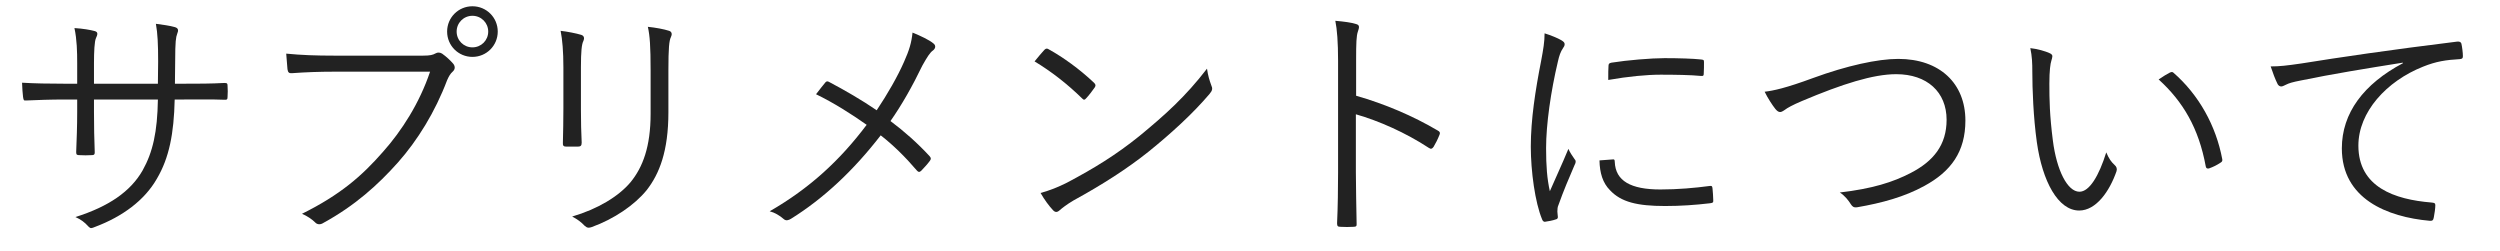 <svg width="399" height="40" viewBox="0 0 399 40" fill="none" xmlns="http://www.w3.org/2000/svg">
	<path d="M383.518 10.08L383.478 10C377.478 10.96 372.278 11.8 367.238 12.84C365.798 13.12 365.318 13.28 364.838 13.52C364.558 13.64 364.318 13.8 364.078 13.8C363.838 13.8 363.638 13.64 363.518 13.44C363.118 12.64 362.758 11.68 362.398 10.6C363.838 10.6 364.878 10.48 367.358 10.12C373.318 9.16 381.438 7.96 392.158 6.64C392.558 6.6 392.758 6.72 392.838 6.96C392.958 7.48 393.078 8.44 393.078 8.96C393.078 9.32 392.958 9.4 392.558 9.44C390.398 9.56 388.798 9.8 386.718 10.64C380.878 12.96 376.398 17.88 376.398 23.24C376.398 29.88 382.198 31.84 388.038 32.32C388.558 32.36 388.678 32.44 388.678 32.76C388.678 33.2 388.558 34.12 388.438 34.68C388.358 35.12 388.238 35.28 387.798 35.24C381.038 34.64 373.758 31.76 373.758 23.68C373.758 18.04 377.238 13.4 383.518 10.08Z" fill="#222222"/>
	<path d="M324.039 7.68C325.159 7.8 326.439 8.16 327.199 8.52C327.439 8.64 327.559 8.8 327.559 8.96C327.559 9.16 327.479 9.4 327.399 9.68C327.239 10.16 327.079 11.28 327.079 13.36C327.079 15.92 327.119 18.36 327.639 22.44C328.239 27.16 329.959 30.6 331.879 30.6C333.479 30.6 334.999 28.04 336.159 24.32C336.599 25.36 336.959 25.84 337.479 26.32C337.799 26.6 337.919 26.92 337.799 27.32C336.679 30.56 334.519 33.6 331.839 33.6C328.479 33.6 325.959 28.96 325.079 22.68C324.519 18.68 324.359 14.16 324.359 11.52C324.359 10 324.319 9.04 324.039 7.68ZM344.519 12.68C345.279 12.16 345.879 11.8 346.279 11.6C346.519 11.48 346.719 11.44 346.879 11.6C350.959 15.16 353.679 20.08 354.679 25.44C354.719 25.72 354.599 25.84 354.399 25.96C353.799 26.36 353.239 26.64 352.559 26.88C352.279 26.96 352.079 26.84 352.039 26.56C350.919 20.44 348.399 16.2 344.519 12.68Z" fill="#222222"/>
	<path d="M281.637 14.64C282.997 14.48 284.957 14.08 289.397 12.44C294.757 10.48 299.677 9.4 302.957 9.4C309.597 9.4 313.677 13.32 313.677 19.24C313.677 24.2 311.397 27.36 307.117 29.68C303.997 31.4 300.357 32.4 296.397 33.08C295.837 33.16 295.637 32.96 295.397 32.6C294.997 31.96 294.437 31.24 293.637 30.72C298.797 30.12 302.117 29.08 304.957 27.6C308.597 25.72 310.677 23.12 310.677 19.12C310.677 14.68 307.557 11.84 302.637 11.84C298.957 11.84 294.037 13.4 287.597 16.12C286.077 16.76 285.237 17.24 284.877 17.52C284.477 17.8 284.277 17.88 284.117 17.88C283.837 17.88 283.637 17.72 283.357 17.4C282.877 16.8 282.117 15.64 281.637 14.64Z" fill="#222222"/>
	<path d="M246.516 5.32C247.556 5.64 248.596 6.08 249.156 6.4C249.556 6.64 249.716 6.8 249.716 7.04C249.716 7.28 249.636 7.44 249.436 7.72C249.076 8.24 248.836 8.92 248.636 9.84C247.516 14.56 246.756 19.84 246.756 23.64C246.756 26.56 246.916 28.52 247.356 30.52C248.316 28.28 249.156 26.56 250.316 23.76C250.596 24.4 250.956 24.88 251.276 25.36C251.396 25.48 251.476 25.64 251.476 25.76C251.476 26 251.396 26.16 251.276 26.4C250.396 28.44 249.556 30.4 248.716 32.76C248.596 33 248.556 33.36 248.556 33.76C248.556 34.12 248.636 34.36 248.636 34.64C248.636 34.8 248.556 34.96 248.356 35C247.796 35.2 247.116 35.32 246.556 35.4C246.356 35.4 246.196 35.24 246.116 35C244.996 32.32 244.316 27.32 244.316 23.4C244.316 19.12 245.036 14.44 245.956 9.76C246.316 7.84 246.516 6.68 246.516 5.32ZM255.276 25.6L257.436 25.44C257.636 25.4 257.716 25.52 257.716 25.84C257.836 28.88 260.276 30.24 264.996 30.24C267.836 30.24 270.436 30 272.876 29.68C273.196 29.64 273.276 29.68 273.316 30.08C273.356 30.56 273.436 31.4 273.436 31.96C273.436 32.32 273.436 32.36 272.916 32.44C270.516 32.72 268.276 32.88 265.756 32.88C261.276 32.88 258.716 32.24 256.956 30.36C255.796 29.2 255.316 27.6 255.276 25.6ZM256.676 12.76C256.676 11.68 256.676 11.04 256.716 10.56C256.716 10.2 256.796 10.08 257.196 10C259.716 9.6 263.556 9.28 265.676 9.28C267.996 9.28 270.276 9.36 271.356 9.48C271.876 9.52 271.956 9.56 271.956 9.88C271.956 10.52 271.956 11.16 271.916 11.76C271.916 12.08 271.836 12.16 271.476 12.12C269.916 11.96 267.316 11.92 265.036 11.92C262.796 11.92 259.876 12.2 256.676 12.76Z" fill="#222222"/>
	<path d="M216.437 9.48V15.28C221.037 16.6 225.477 18.48 229.477 20.84C229.797 21 229.877 21.2 229.757 21.48C229.477 22.2 229.117 22.92 228.797 23.44C228.557 23.76 228.397 23.84 228.037 23.6C224.317 21.16 220.037 19.28 216.397 18.24V27.52C216.397 29.96 216.477 33.08 216.517 35.68C216.557 36.08 216.437 36.2 215.997 36.2C215.397 36.24 214.597 36.24 213.957 36.2C213.517 36.2 213.397 36.08 213.397 35.64C213.517 33.08 213.557 29.96 213.557 27.52V9.72C213.557 6.72 213.397 4.68 213.117 3.32C214.517 3.44 215.717 3.6 216.437 3.84C217.077 4 216.917 4.44 216.717 5.04C216.477 5.72 216.437 6.92 216.437 9.48Z" fill="#222222"/>
	<path d="M165.117 9.8C165.637 9.16 166.237 8.44 166.677 7.96C166.957 7.68 167.157 7.72 167.397 7.88C169.637 9.12 172.277 11 174.597 13.2C174.877 13.48 174.917 13.64 174.717 13.96C174.397 14.44 173.677 15.36 173.357 15.68C173.117 15.96 172.997 16 172.717 15.72C170.357 13.4 167.717 11.36 165.117 9.8ZM166.077 30.8C167.637 30.36 168.837 29.88 170.277 29.16C174.597 26.88 178.117 24.72 181.837 21.72C185.877 18.4 189.197 15.44 192.637 10.96C192.797 12.08 193.037 12.84 193.317 13.6C193.557 14.12 193.517 14.44 193.037 15C190.357 18.16 186.837 21.36 183.317 24.2C179.917 26.92 175.917 29.48 171.317 32C170.237 32.64 169.477 33.24 169.117 33.56C168.717 33.92 168.397 33.92 168.037 33.52C167.437 32.88 166.717 31.92 166.077 30.8Z" fill="#222222"/>
	<path d="M139.92 17.6C141.68 14.96 143.24 12.24 144.28 9.88C145.12 8 145.48 6.8 145.64 5.2C146.92 5.72 148.28 6.36 148.96 6.92C149.44 7.28 149.28 7.76 148.92 8.04C148.44 8.36 147.96 9.12 147.2 10.48C145.64 13.72 143.92 16.76 142.12 19.32C144.32 20.96 146.44 22.84 148.36 24.92C148.64 25.24 148.6 25.4 148.4 25.68C147.96 26.28 147.52 26.72 147.04 27.24C146.76 27.52 146.56 27.48 146.32 27.2C144.48 25.04 142.52 23.12 140.56 21.6C136.2 27.24 131.44 31.68 126.24 34.92C125.84 35.16 125.44 35.28 125.08 34.96C124.44 34.4 123.64 33.92 122.84 33.72C129.24 30.04 134.08 25.56 138.32 19.92C135.88 18.2 133.12 16.44 130.24 15.04C130.84 14.28 131.4 13.52 131.76 13.12C131.96 12.92 132.12 12.96 132.4 13.12C134.68 14.32 137.6 16 139.92 17.6Z" fill="#222222"/>
	<path d="M89.917 17.32V10.72C89.917 8.2 89.757 6.36 89.477 4.92C90.557 5.04 91.957 5.32 92.757 5.56C93.277 5.72 93.277 6.16 93.117 6.52C92.837 7.04 92.717 8.2 92.717 10.72V17.48C92.717 19.56 92.757 21.04 92.837 22.76C92.837 23.24 92.677 23.4 92.237 23.4H90.357C89.957 23.4 89.797 23.24 89.837 22.8C89.877 21.08 89.917 19.28 89.917 17.32ZM106.677 11.16V17.92C106.677 24.12 105.237 27.76 103.197 30.36C101.277 32.72 97.997 34.96 94.437 36.24C93.997 36.4 93.717 36.4 93.317 36.04C92.757 35.44 92.157 35 91.317 34.56C95.397 33.36 98.717 31.36 100.637 29.08C102.597 26.68 103.837 23.4 103.837 18.16V11.28C103.837 7.36 103.717 5.72 103.397 4.28C104.597 4.4 105.917 4.64 106.797 4.92C107.277 5.08 107.277 5.52 107.077 5.92C106.797 6.48 106.677 7.68 106.677 11.16Z" fill="#222222"/>
	<path d="M68.64 11.44H53.32C50.96 11.44 48.76 11.52 46.6 11.68C46.12 11.72 45.96 11.56 45.88 11.04C45.84 10.48 45.72 9.24 45.68 8.56C48.16 8.8 50.4 8.88 53.36 8.88H67.52C68.68 8.88 69.08 8.76 69.52 8.52C69.84 8.32 70.24 8.36 70.56 8.56C71.24 9.04 71.88 9.64 72.36 10.2C72.68 10.64 72.64 11.08 72.24 11.44C71.88 11.76 71.64 12.16 71.36 12.8C69.44 17.88 66.64 22.4 63.52 25.92C60.28 29.56 56.6 32.84 51.64 35.56C51.16 35.88 50.64 35.88 50.28 35.48C49.8 35 49.04 34.48 48.2 34.12C54.32 31.08 57.76 28.08 61.12 24.24C64.12 20.88 66.96 16.44 68.64 11.44ZM75.4 1C77.64 1 79.44 2.8 79.44 5.04C79.44 7.28 77.64 9.08 75.4 9.08C73.16 9.08 71.36 7.28 71.36 5.04C71.36 2.8 73.16 1 75.4 1ZM75.4 2.52C74 2.52 72.88 3.64 72.88 5.04C72.88 6.44 74 7.56 75.4 7.56C76.8 7.56 77.92 6.44 77.92 5.04C77.92 3.64 76.8 2.52 75.4 2.52Z" fill="#222222"/>
	<path d="M27.919 13.36H29.36C31.599 13.36 33.639 13.36 35.84 13.24C36.279 13.24 36.319 13.36 36.319 13.72C36.359 14.24 36.359 14.88 36.319 15.44C36.319 15.84 36.239 15.96 35.8 15.92C33.76 15.84 31.64 15.88 29.399 15.88H27.88C27.759 21.32 27 25.2 25.04 28.52C23.079 31.96 19.559 34.56 15.2 36.2C14.6 36.44 14.479 36.52 14.12 36.16C13.479 35.44 12.919 35.04 12.04 34.64C17.36 32.96 20.84 30.56 22.759 27.2C24.399 24.28 25.119 21.04 25.2 15.88H14.999V17.84C14.999 20.08 15.04 22.2 15.12 24.32C15.12 24.68 14.999 24.76 14.639 24.76C14.079 24.8 13.239 24.8 12.639 24.76C12.28 24.76 12.159 24.68 12.159 24.28C12.239 22.24 12.319 20.2 12.319 17.92V15.88H10.28C8.16 15.88 5.84 15.96 4.12 16.04C3.76 16.08 3.76 15.92 3.68 15.48C3.6 14.92 3.56 14.08 3.52 13.2C5.6 13.32 7.72 13.36 10.28 13.36H12.319V10.08C12.319 8.28 12.28 6.32 11.88 4.48C13.2 4.56 14.399 4.76 15.12 4.96C15.72 5.12 15.559 5.56 15.319 6.08C15.079 6.56 14.999 8.24 14.999 10.08V13.36H25.2L25.239 9.8C25.239 7.12 25.16 5.32 24.88 3.8C25.88 3.92 27.2 4.12 27.88 4.32C28.48 4.48 28.52 4.84 28.279 5.4C28.079 5.92 27.959 6.6 27.959 9.68L27.919 13.36Z" fill="#222222"/>
	</svg>
	